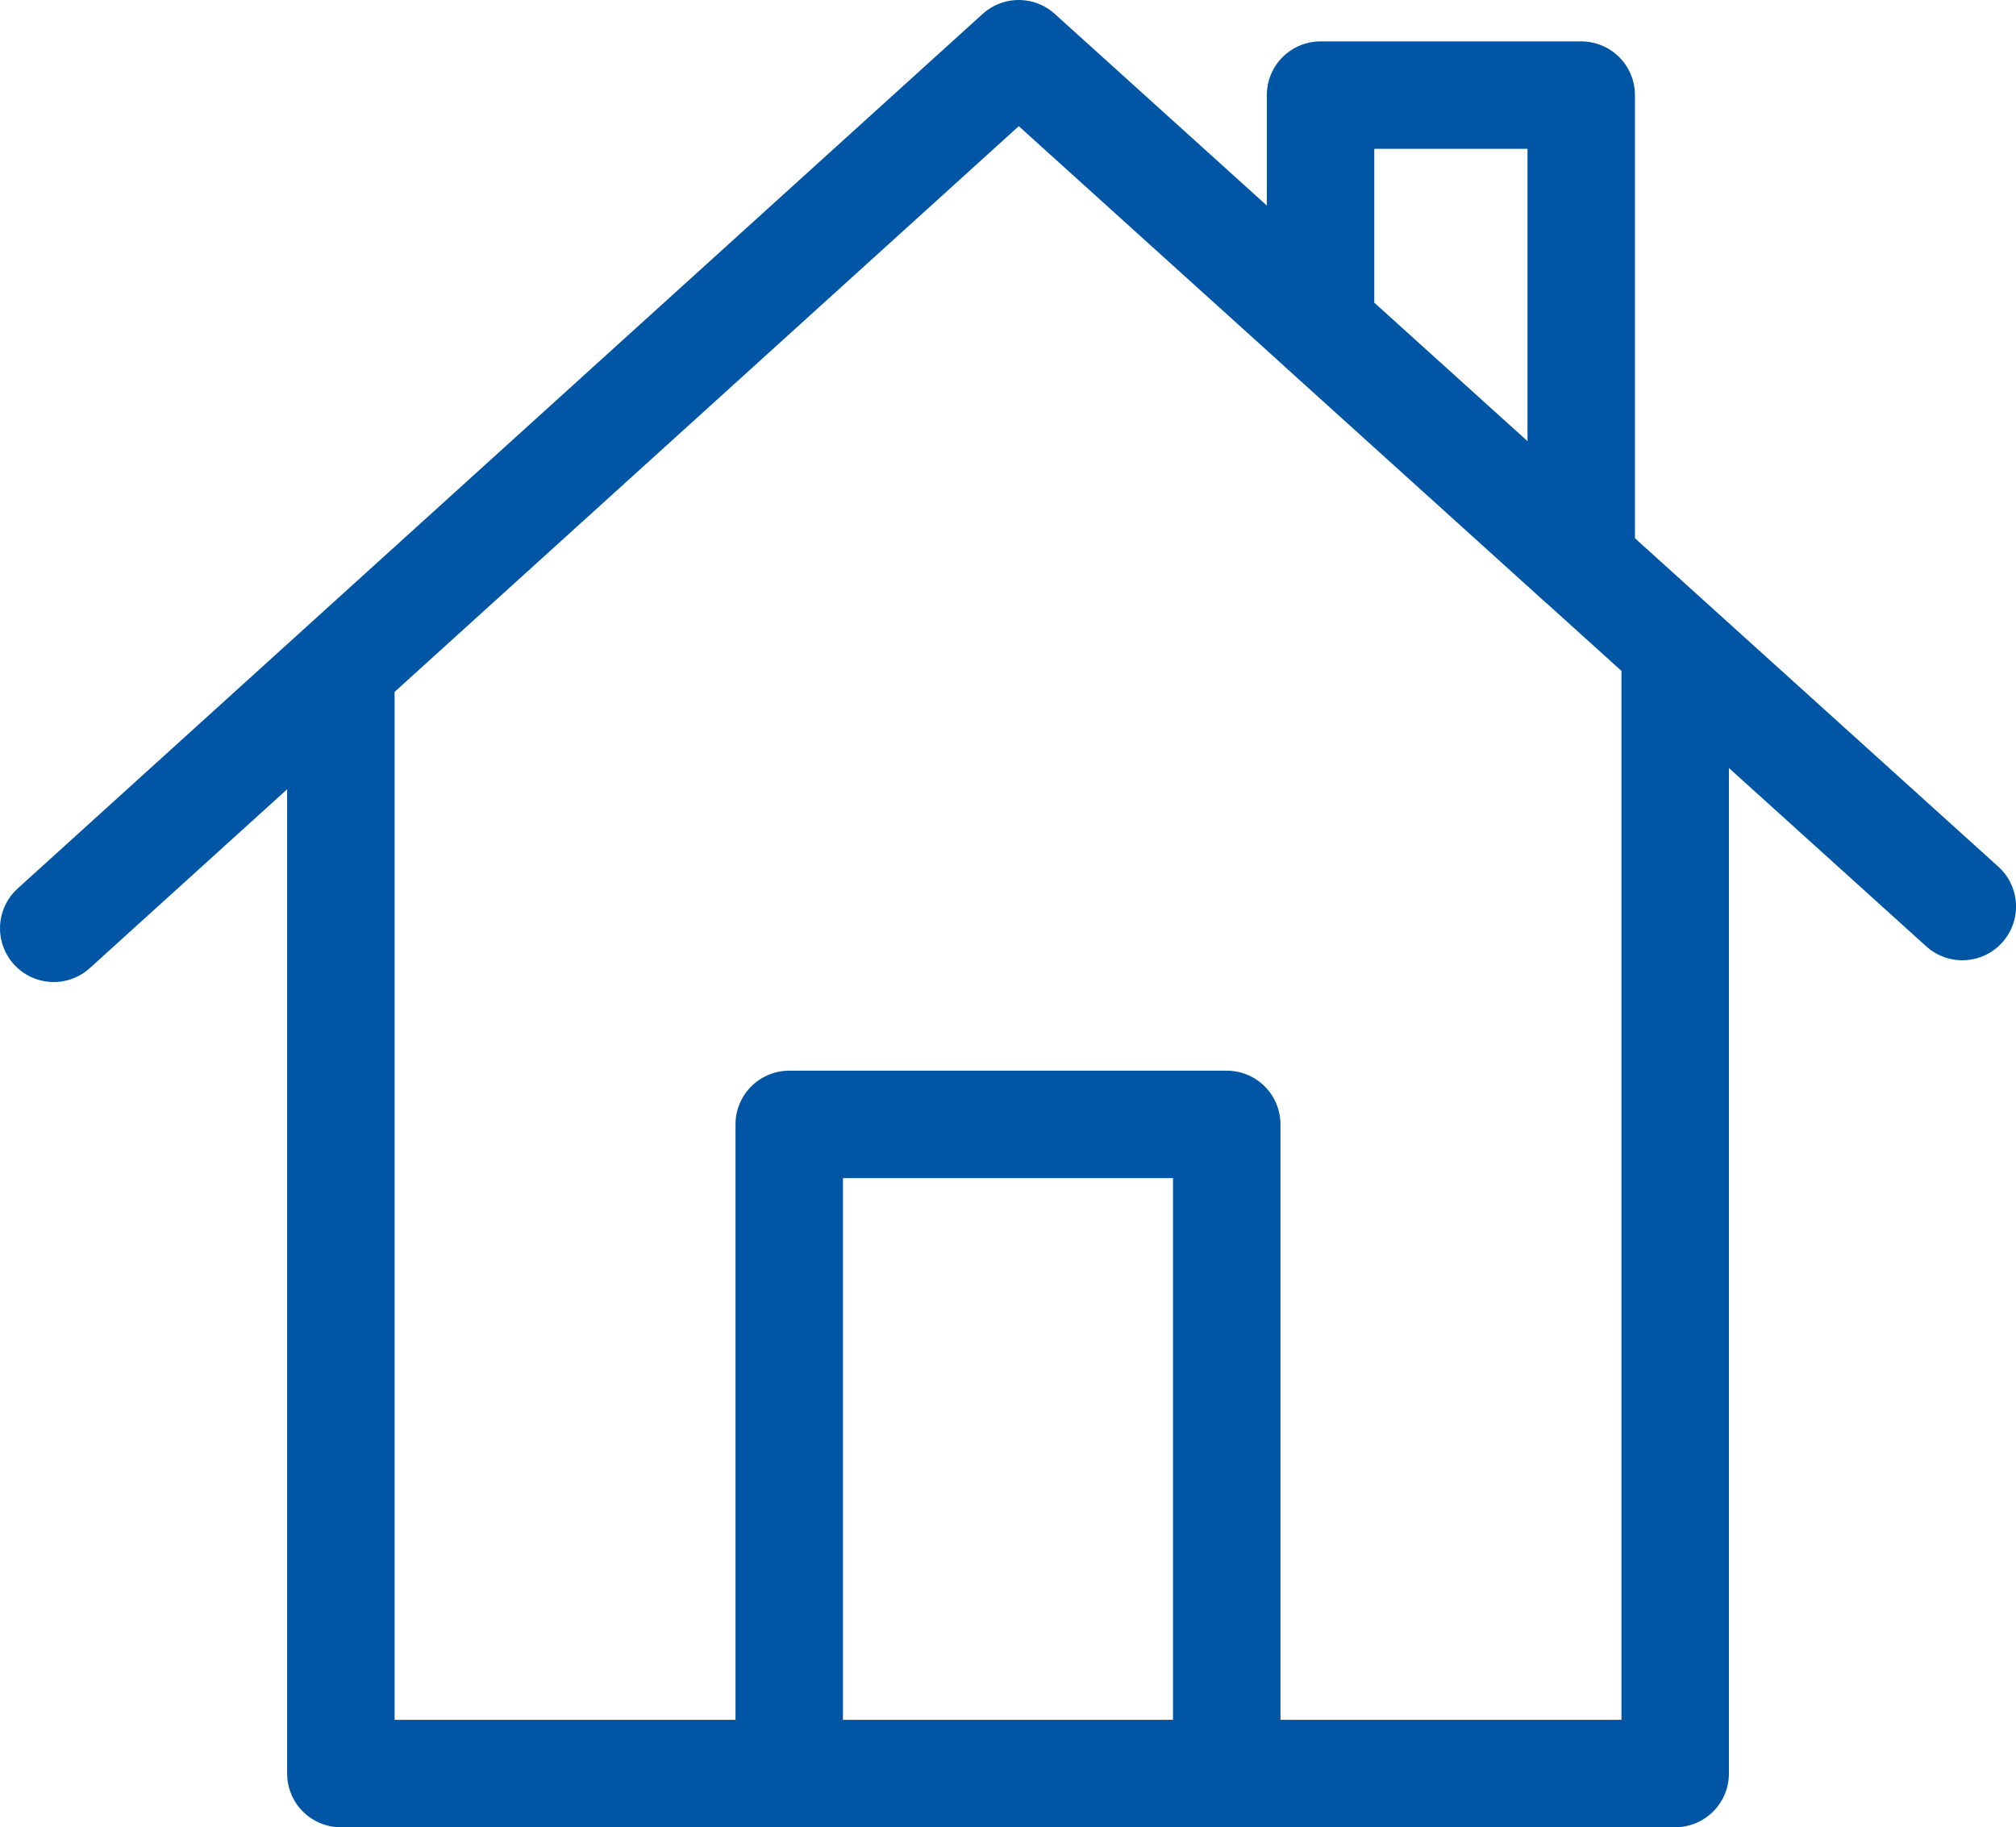 <svg id="Ebene_1" data-name="Ebene 1" xmlns="http://www.w3.org/2000/svg" xmlns:xlink="http://www.w3.org/1999/xlink" viewBox="0 0 506.57 459.22"><defs><style>.cls-1,.cls-3{fill:none;}.cls-2{clip-path:url(#clip-path);}.cls-3{stroke:#0056a4;stroke-linecap:round;stroke-linejoin:round;stroke-width:27px;}</style><clipPath id="clip-path" transform="translate(-146.62 -70.7)"><rect class="cls-1" x="146.63" y="70.7" width="506.56" height="459.22"/></clipPath></defs><g class="cls-2"><path class="cls-3" d="M543.94,212l-65.5-59.22V94.6h65.5Zm-383.82,92L402.6,84.2,639.7,298.53M344.93,516.42V353.28H454.87V516.42M567.55,233.31V516.42H232.27V241.68" transform="translate(-146.62 -70.7)"/></g></svg>